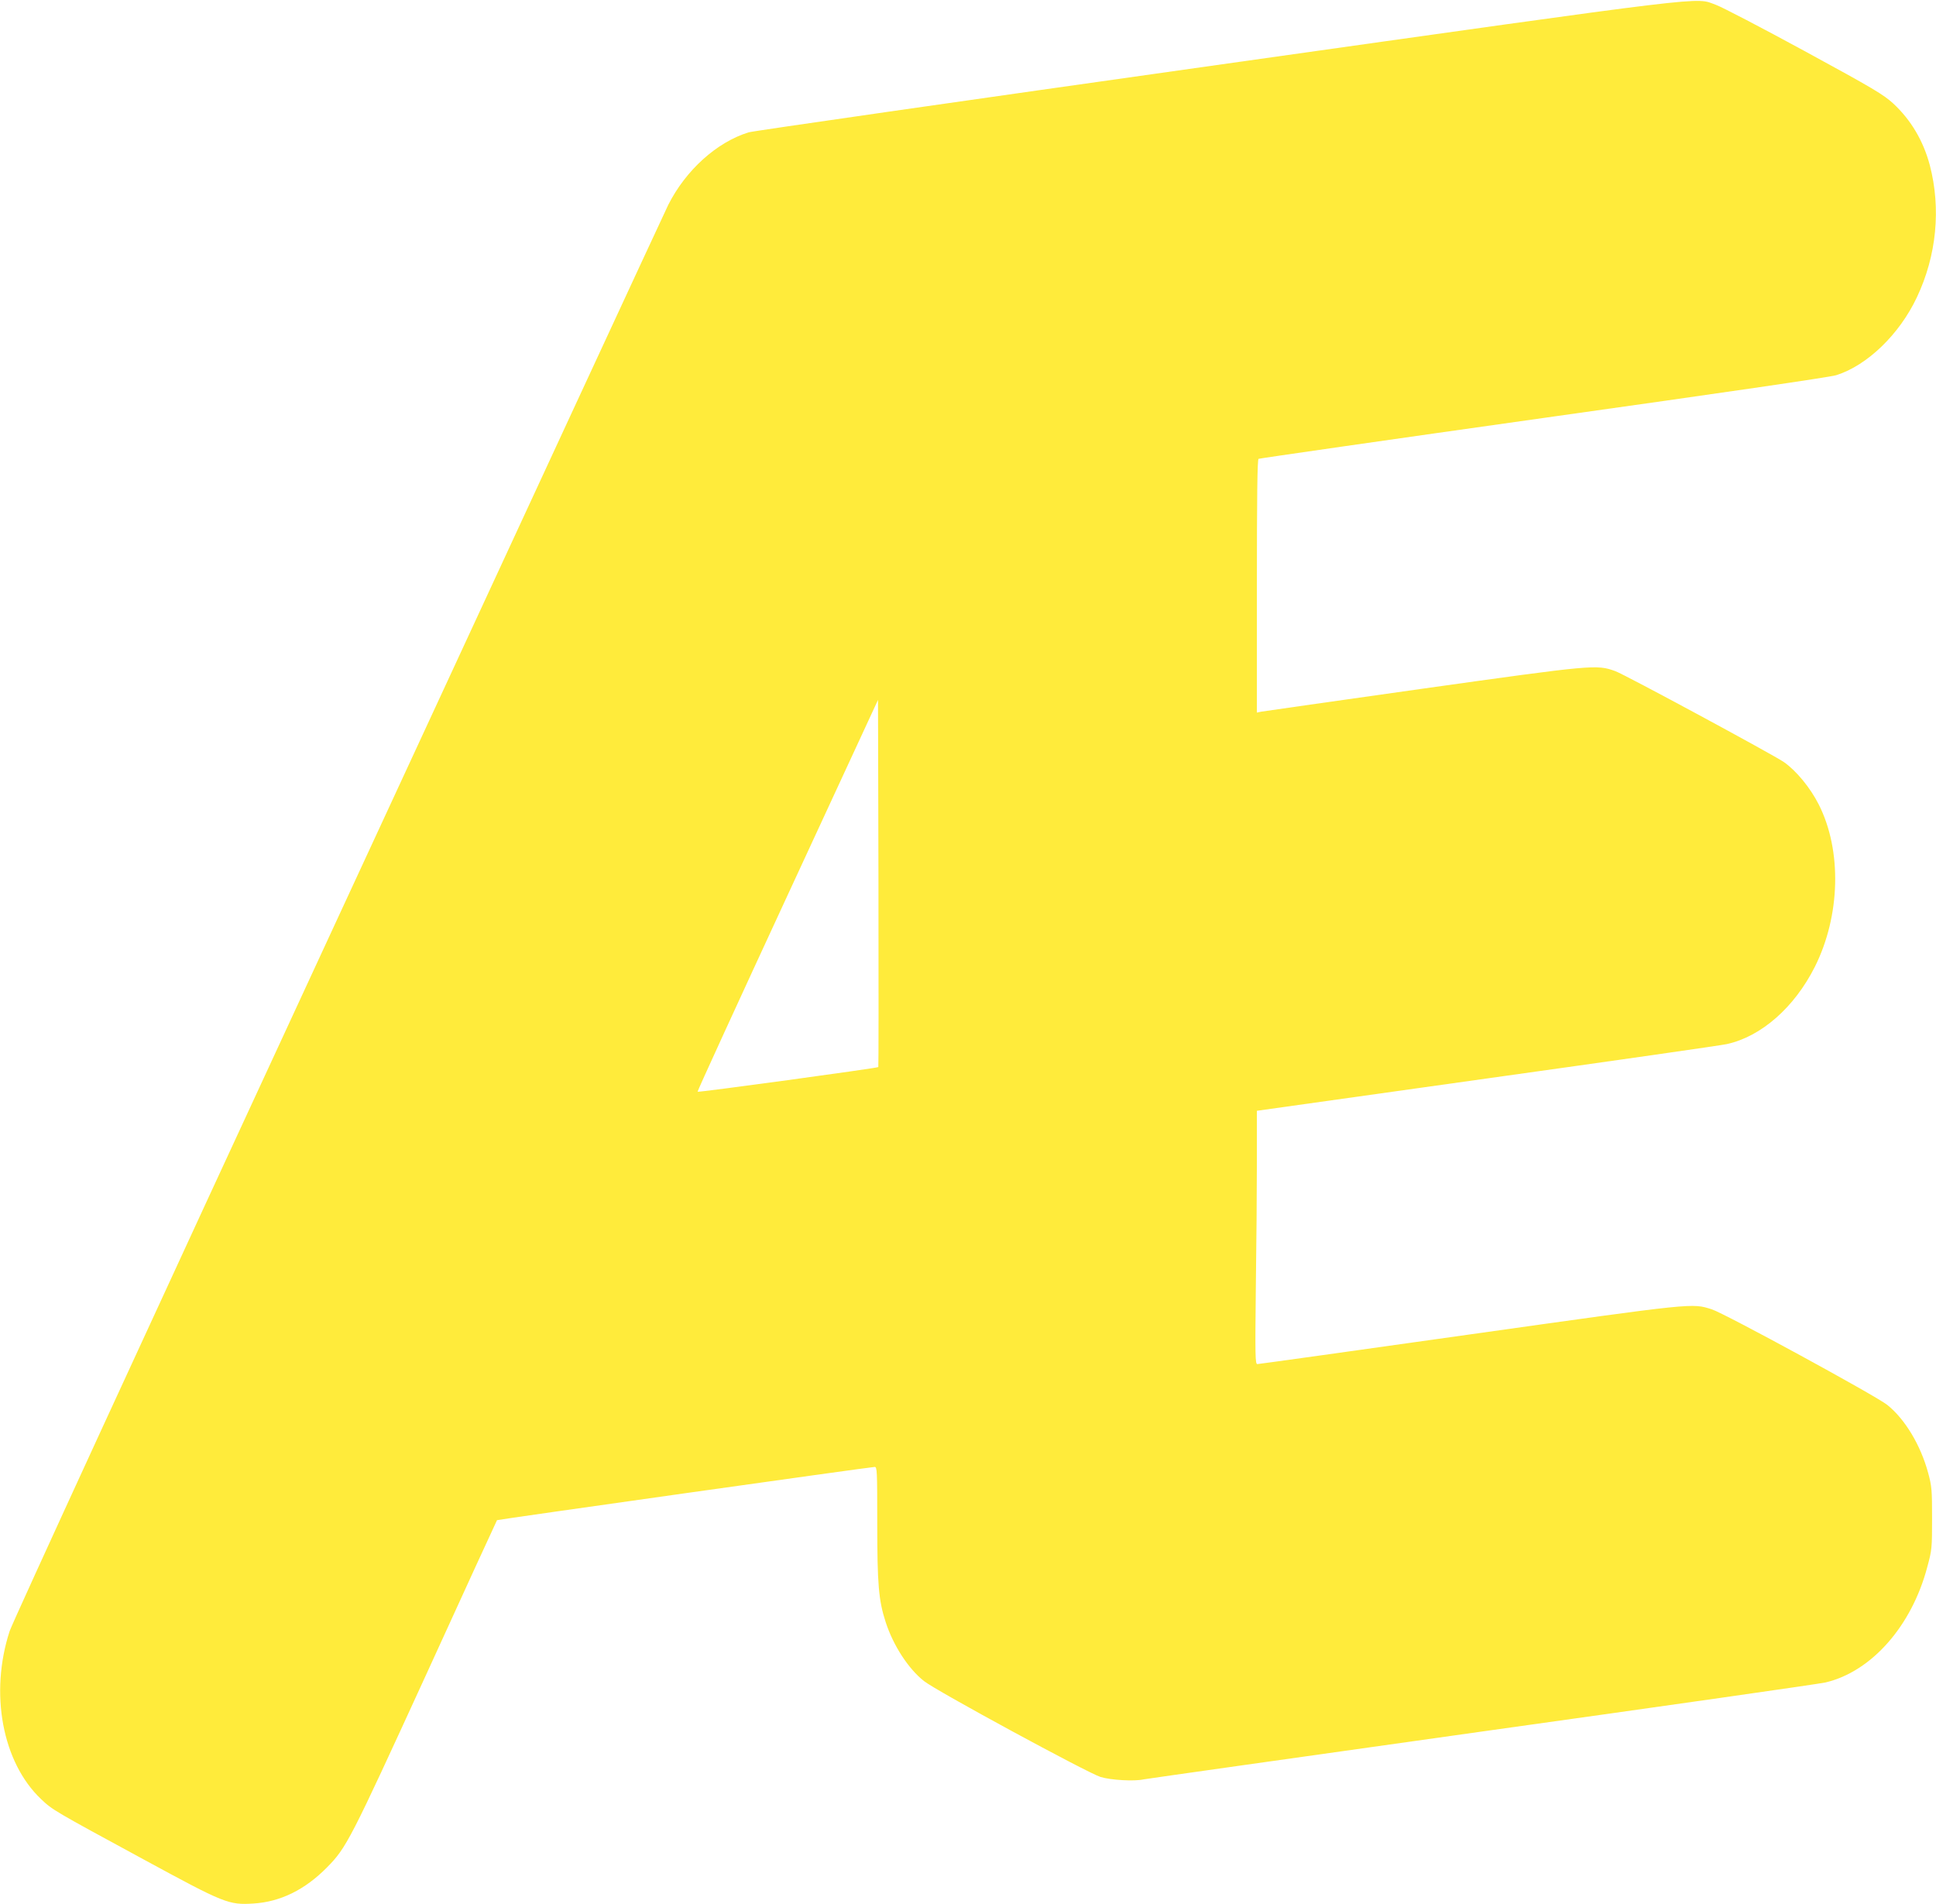 <?xml version="1.0" standalone="no"?>
<!DOCTYPE svg PUBLIC "-//W3C//DTD SVG 20010904//EN"
 "http://www.w3.org/TR/2001/REC-SVG-20010904/DTD/svg10.dtd">
<svg version="1.0" xmlns="http://www.w3.org/2000/svg"
 width="1280pt" height="1259pt" viewBox="0 0 1280 1259"
 preserveAspectRatio="xMidYMid meet">
<g transform="translate(0,1259) scale(0.1,-0.1)"
fill="#ffeb3b" stroke="none">
<path d="M8045 12160 c-1672 -236 -3065 -436 -3095 -445 -211 -65 -416 -250
-532 -480 -14 -27 -992 -2138 -2173 -4690 -1288 -2781 -2161 -4680 -2181
-4740 -134 -410 -49 -868 207 -1111 77 -73 81 -75 676 -398 539 -293 565 -303
728 -293 179 11 341 91 487 239 129 131 152 176 653 1269 257 563 469 1025
471 1027 3 4 2471 352 2497 352 16 0 17 -24 17 -371 0 -405 9 -512 56 -656 50
-154 150 -308 253 -389 80 -64 1081 -607 1167 -634 68 -21 225 -30 285 -16 13
3 1019 145 2234 316 1216 170 2239 316 2275 325 304 72 569 373 672 762 31
114 32 125 32 323 0 190 -2 212 -26 301 -50 184 -153 355 -270 449 -73 59
-1077 606 -1160 632 -133 42 -102 45 -1601 -166 -764 -108 -1396 -196 -1404
-196 -14 0 -15 52 -10 503 4 276 7 653 7 837 l0 335 1523 214 c837 117 1550
219 1584 227 228 50 447 243 582 511 169 337 180 769 26 1073 -56 111 -149
224 -231 281 -71 49 -1056 581 -1114 601 -124 45 -142 43 -1275 -116 -572 -81
-1052 -149 -1067 -152 l-28 -6 0 836 c0 594 3 837 11 842 6 3 853 125 1882
270 1181 166 1896 270 1937 283 205 64 419 271 534 516 130 275 160 586 85
873 -43 161 -124 298 -241 407 -66 60 -125 96 -588 348 -283 154 -546 291
-585 305 -144 51 46 74 -3300 -398z m-2238 -6626 c-7 -7 -1192 -169 -1195
-163 -2 4 266 588 595 1299 l598 1292 3 -1212 c1 -668 1 -1214 -1 -1216z"/>
</g>
</svg>
